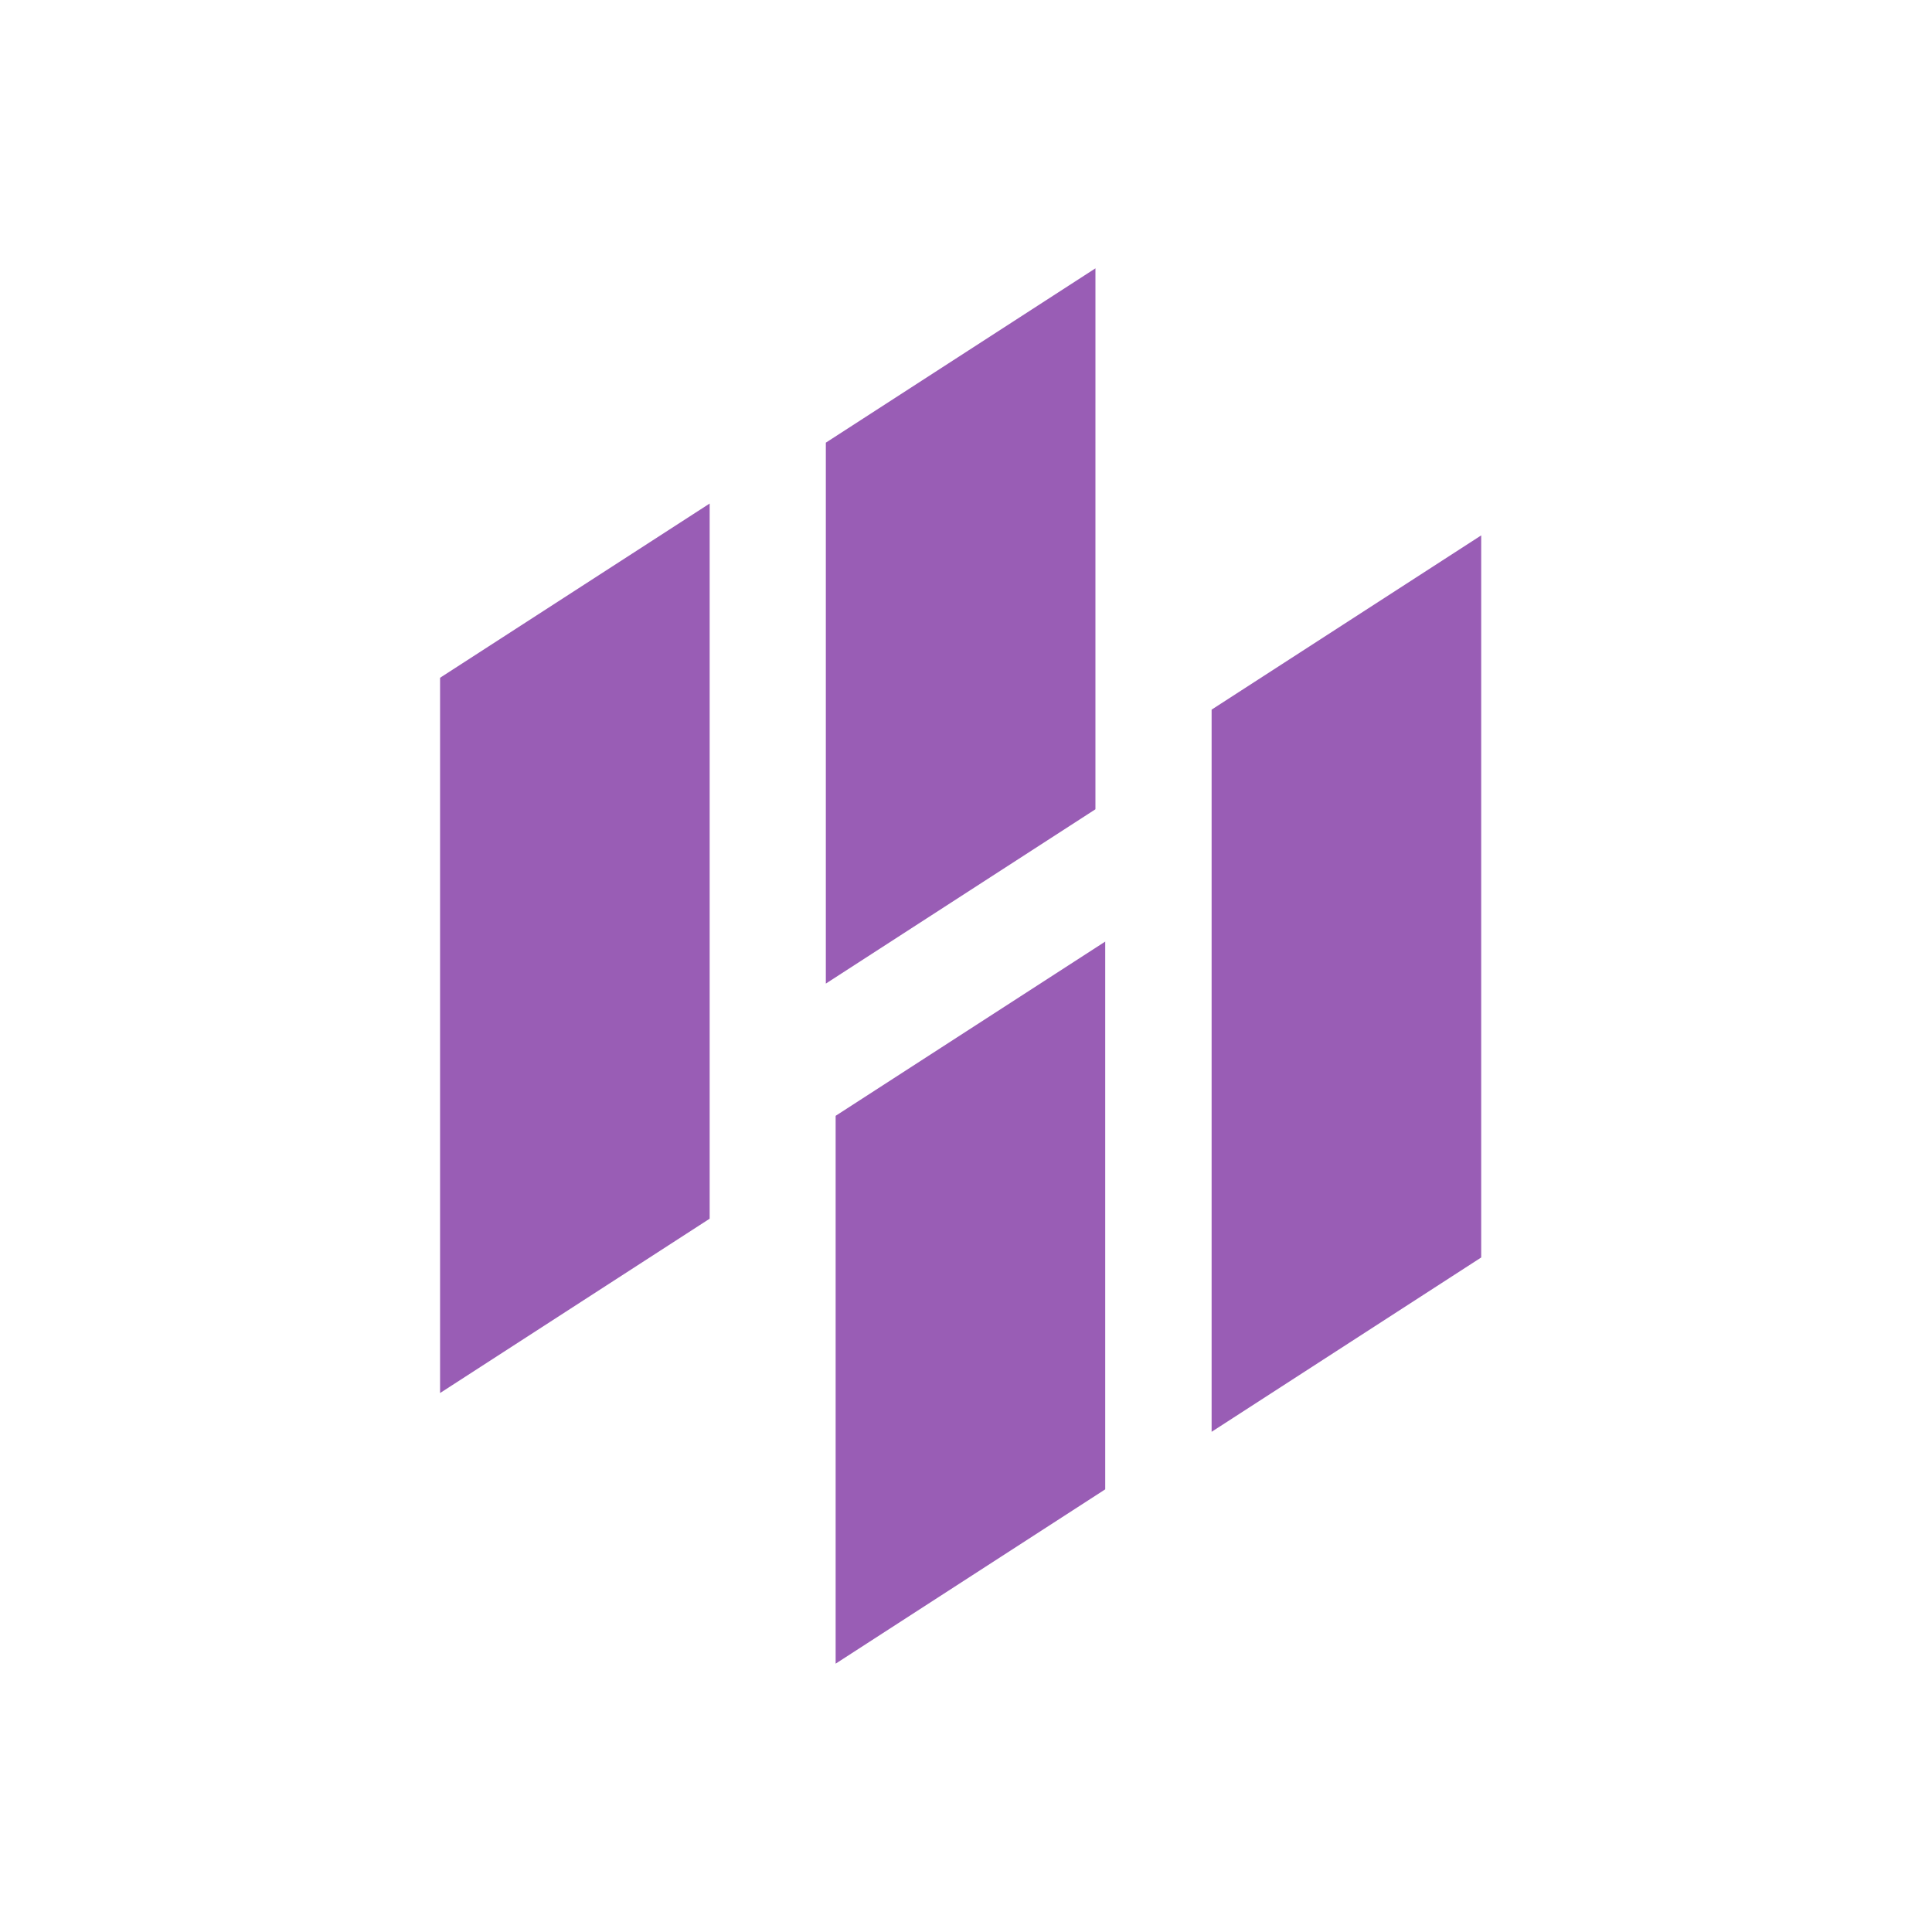 <?xml version="1.0" encoding="UTF-8"?>
<svg data-bbox="41 25 97 130" xmlns="http://www.w3.org/2000/svg" viewBox="0 0 180 180" height="180" width="180" data-type="color">
    <g>
        <g clip-path="url(#a83254d2-2587-4ab4-a941-b1788785a8d0)">
            <path fill="#995DB5" d="M66.117 113.544 41 129.786v-66.64l25.117-16.233z" data-color="1"/>
            <path fill="#995DB5" d="m138 117.156-25.117 16.242V66.115L138 49.88z" data-color="1"/>
            <path fill="#995DB5" d="M102.059 75.398 76.941 91.639V41.242L102.06 25z" data-color="1"/>
            <path fill="#995DB5" d="M102.971 138.759 77.854 155v-51.041l25.117-16.234z" data-color="1"/>
        </g>
        <defs fill="none">
            <clipPath id="a83254d2-2587-4ab4-a941-b1788785a8d0">
                <path fill="#ffffff" d="M138 25v130H41V25z"/>
            </clipPath>
        </defs>
    </g>
</svg>
